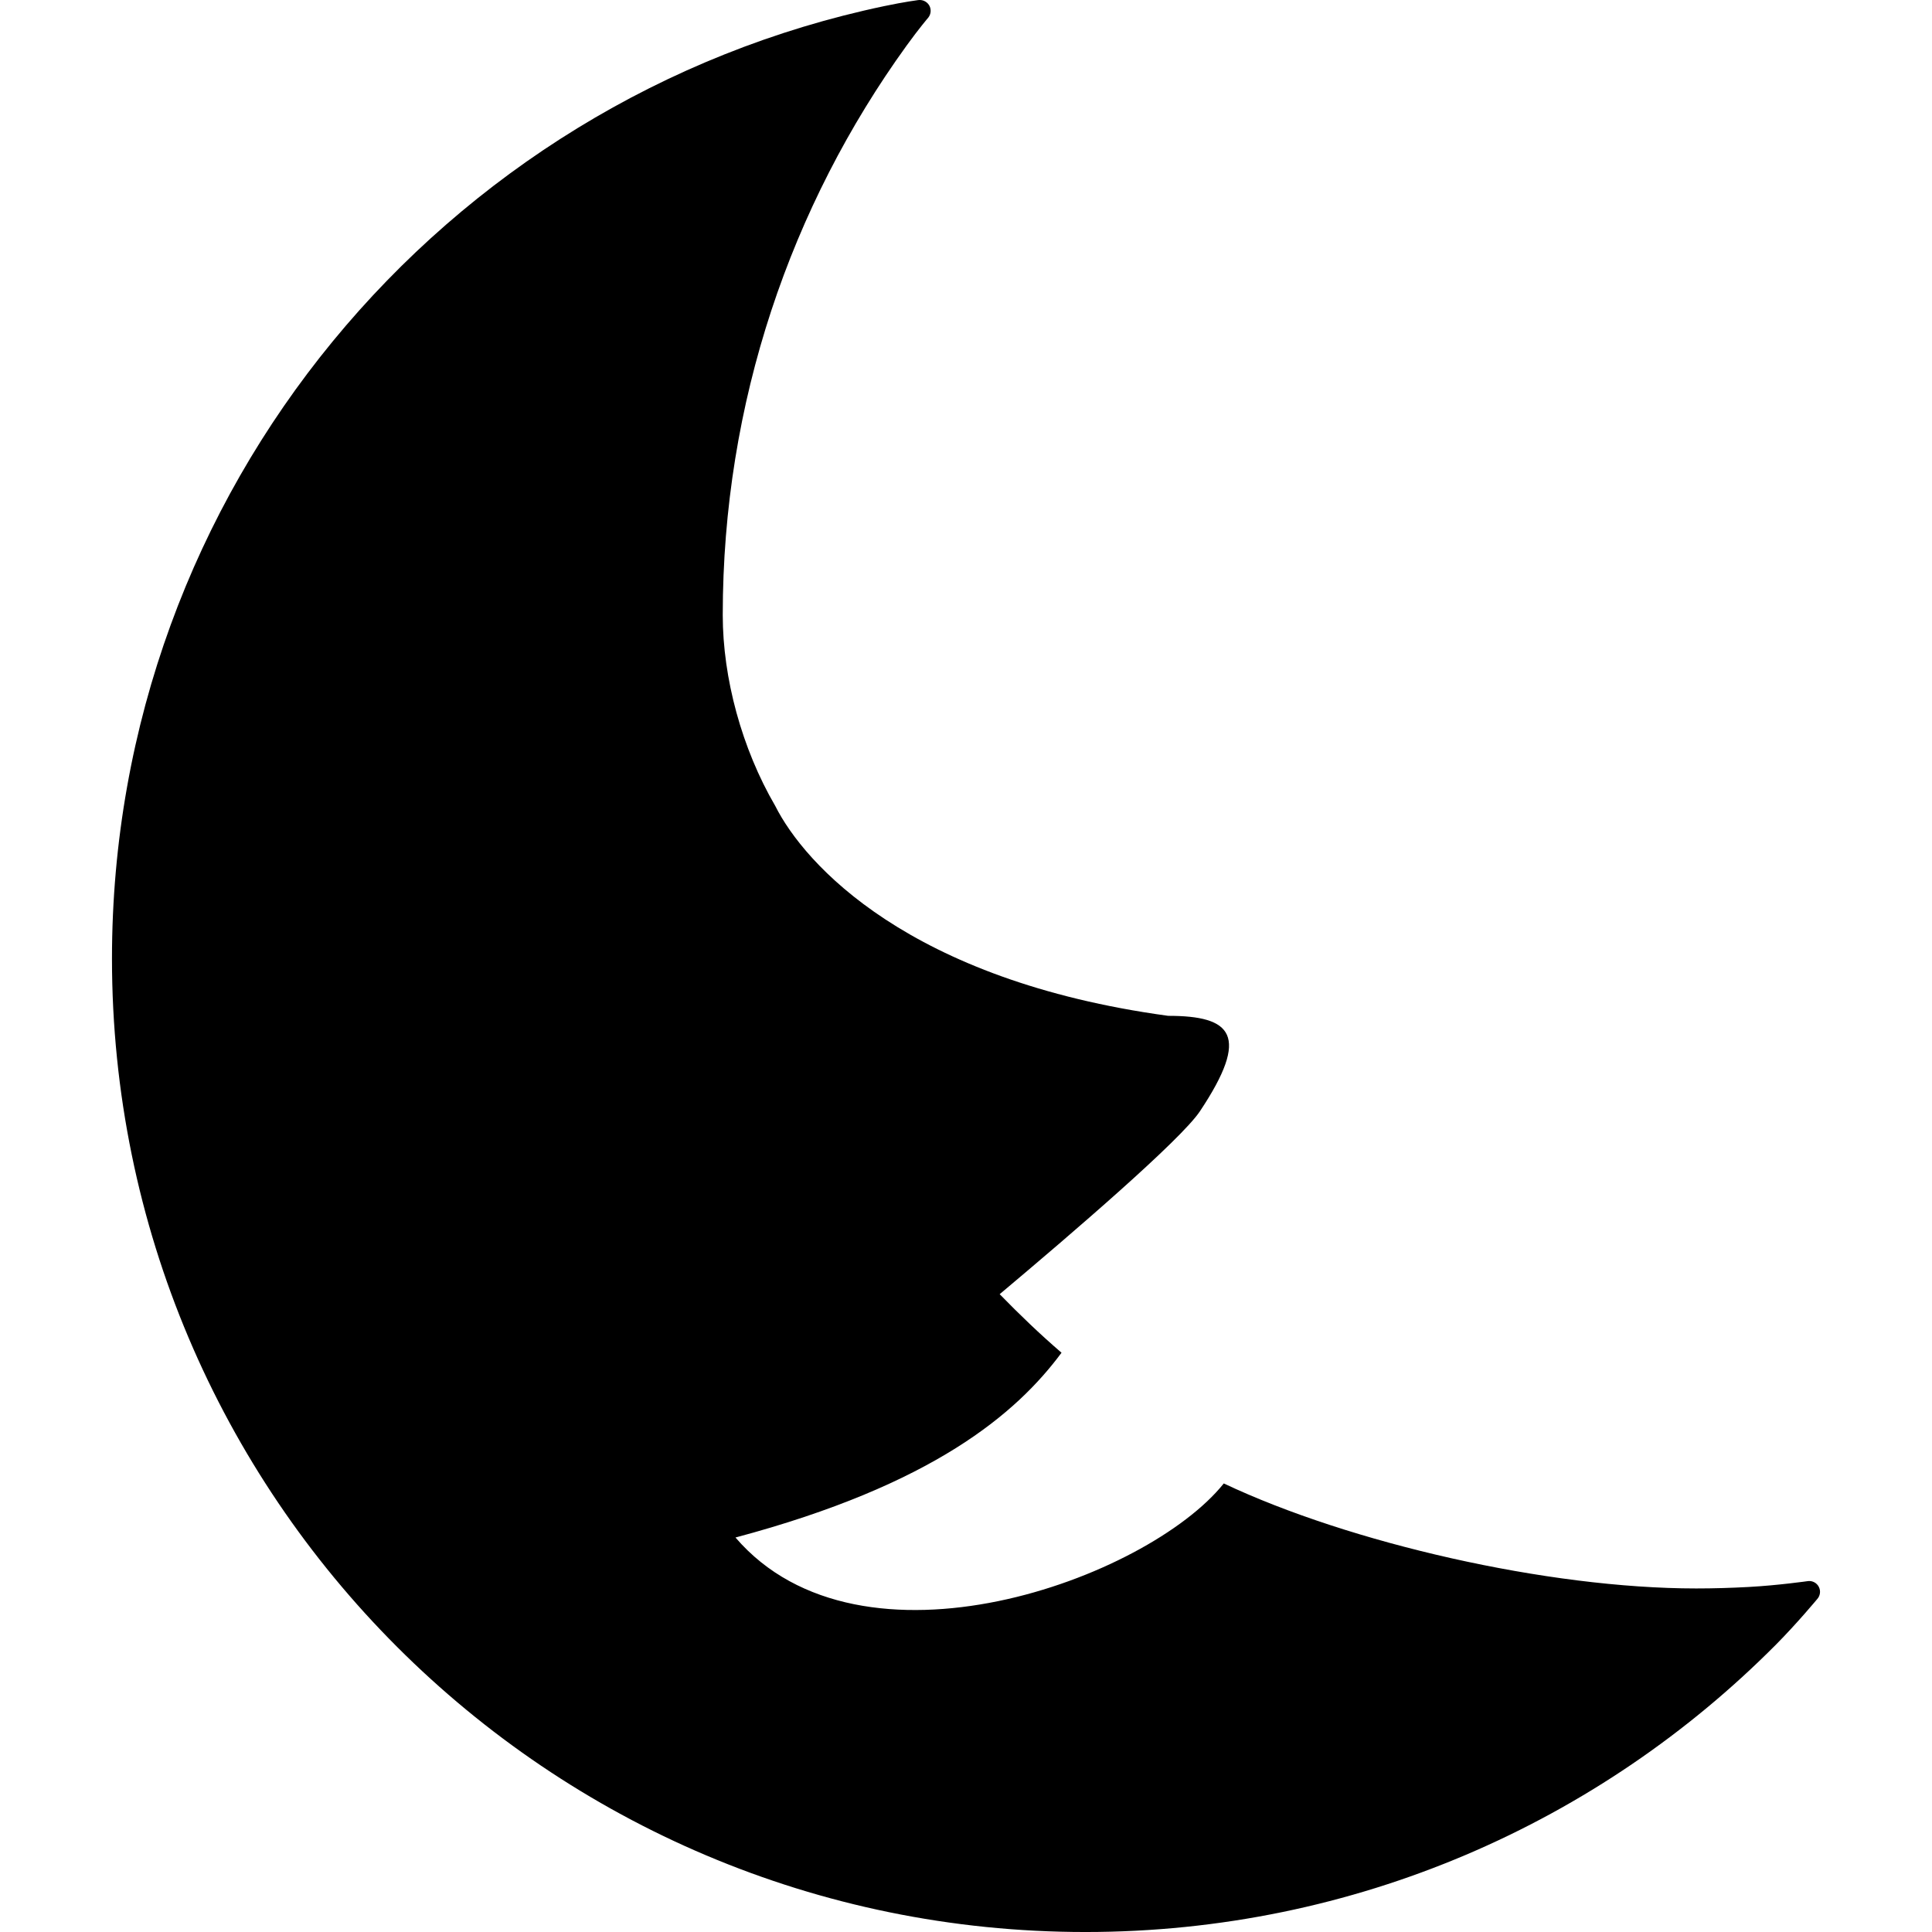 <?xml version="1.0" encoding="utf-8"?>

<!DOCTYPE svg PUBLIC "-//W3C//DTD SVG 1.1//EN" "http://www.w3.org/Graphics/SVG/1.1/DTD/svg11.dtd">

<svg version="1.1" id="_x32_" xmlns="http://www.w3.org/2000/svg" xmlns:xlink="http://www.w3.org/1999/xlink" 
	 width="800px" height="800px" viewBox="0 0 512 512"  xml:space="preserve">
<style type="text/css">
<![CDATA[
	.st0{fill:#000000;}
]]>
</style>
<g>
	<path class="st0" d="M449.504,420.956c-39.375,0-91.797-12.047-125.188-27.828c-20.234,25.297-96.109,53.109-129.406,14.328
		c52.406-13.969,74.422-32.828,86.406-48.969c-5.703-4.906-11.141-10.125-16.391-15.516c19.281-16.188,48.031-40.906,53.063-48.469
		c13.484-20.234,8.438-25.297-8.422-25.297c-68.703-9.375-96.359-40.188-104.125-55.641c-8.844-15.172-13.906-33.844-13.906-50.578
		c0-56.344,18.063-108.453,48.703-150.875c3.297-4.563,5.797-7.484,5.797-7.484c0.719-0.938,0.797-2.234,0.188-3.25
		c-0.625-1-1.797-1.531-2.969-1.344c0,0-3.547,0.453-8.891,1.578C117.457,26.175,29.675,129.831,29.675,254.034
		c0,142.469,115.5,257.969,257.969,257.969c71.547,0,136.313-29.141,183.047-76.203c5.547-5.594,10.891-12.031,10.891-12.031
		c0.797-0.875,0.969-2.156,0.438-3.203c-0.531-1.063-1.672-1.688-2.844-1.563c0,0-7.953,1.141-15.766,1.563
		C458.801,420.815,454.176,420.956,449.504,420.956z"/>
</g>
</svg>